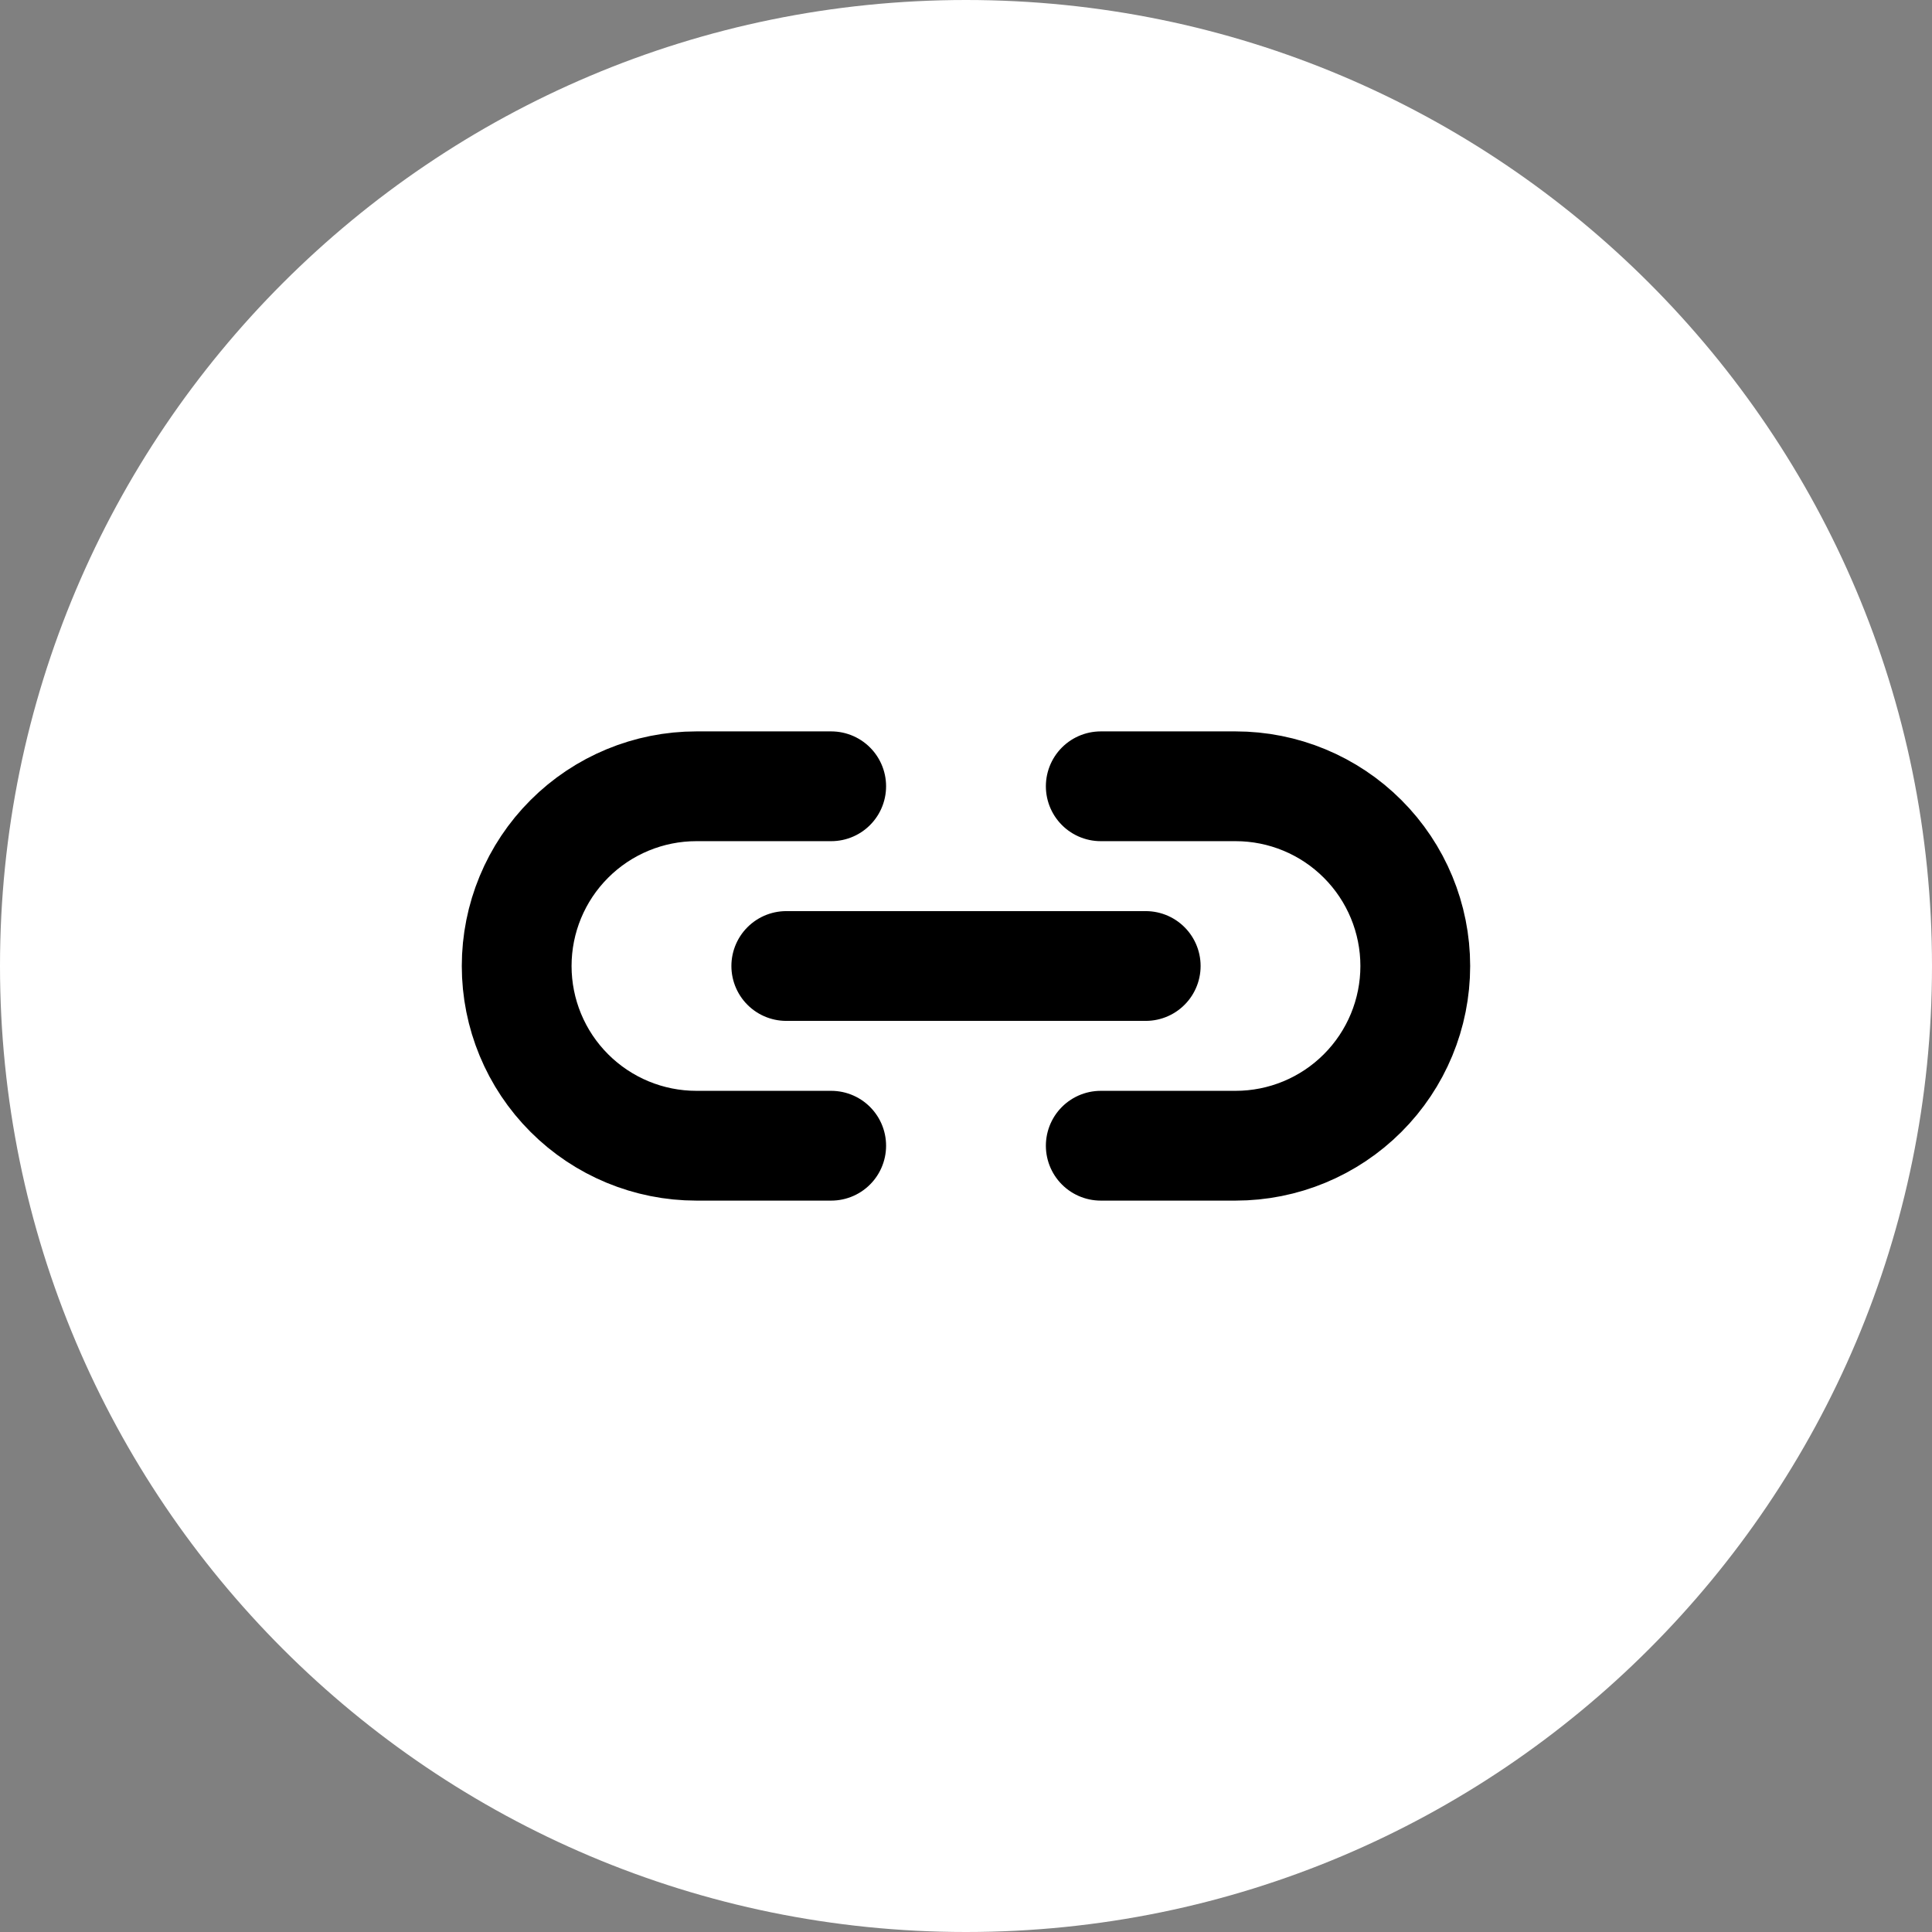 <?xml version="1.0" encoding="UTF-8"?> <svg xmlns="http://www.w3.org/2000/svg" width="44" height="44" viewBox="0 0 44 44" fill="none"><rect x="0" y="0" width="44" height="44" fill="#808080" stroke="none"/><path d="M22 0C34.15 0 44 9.85 44 22C44 34.15 34.15 44 22 44C9.85 44 0 34.15 0 22C0 9.85 9.85 0 22 0Z" fill="white"></path><path d="M17.907 22H26.093M18.93 17.907H15.86C14.775 17.907 13.733 18.338 12.966 19.106C12.198 19.873 11.767 20.915 11.767 22C11.767 23.085 12.198 24.127 12.966 24.894C13.733 25.662 14.775 26.093 15.86 26.093H18.93M25.069 17.907H28.139C29.225 17.907 30.266 18.338 31.033 19.106C31.801 19.873 32.232 20.915 32.232 22C32.232 23.085 31.801 24.127 31.033 24.894C30.266 25.662 29.225 26.093 28.139 26.093H25.069" stroke="black" stroke-width="2.5" stroke-linecap="round" stroke-linejoin="round"></path></svg> 
